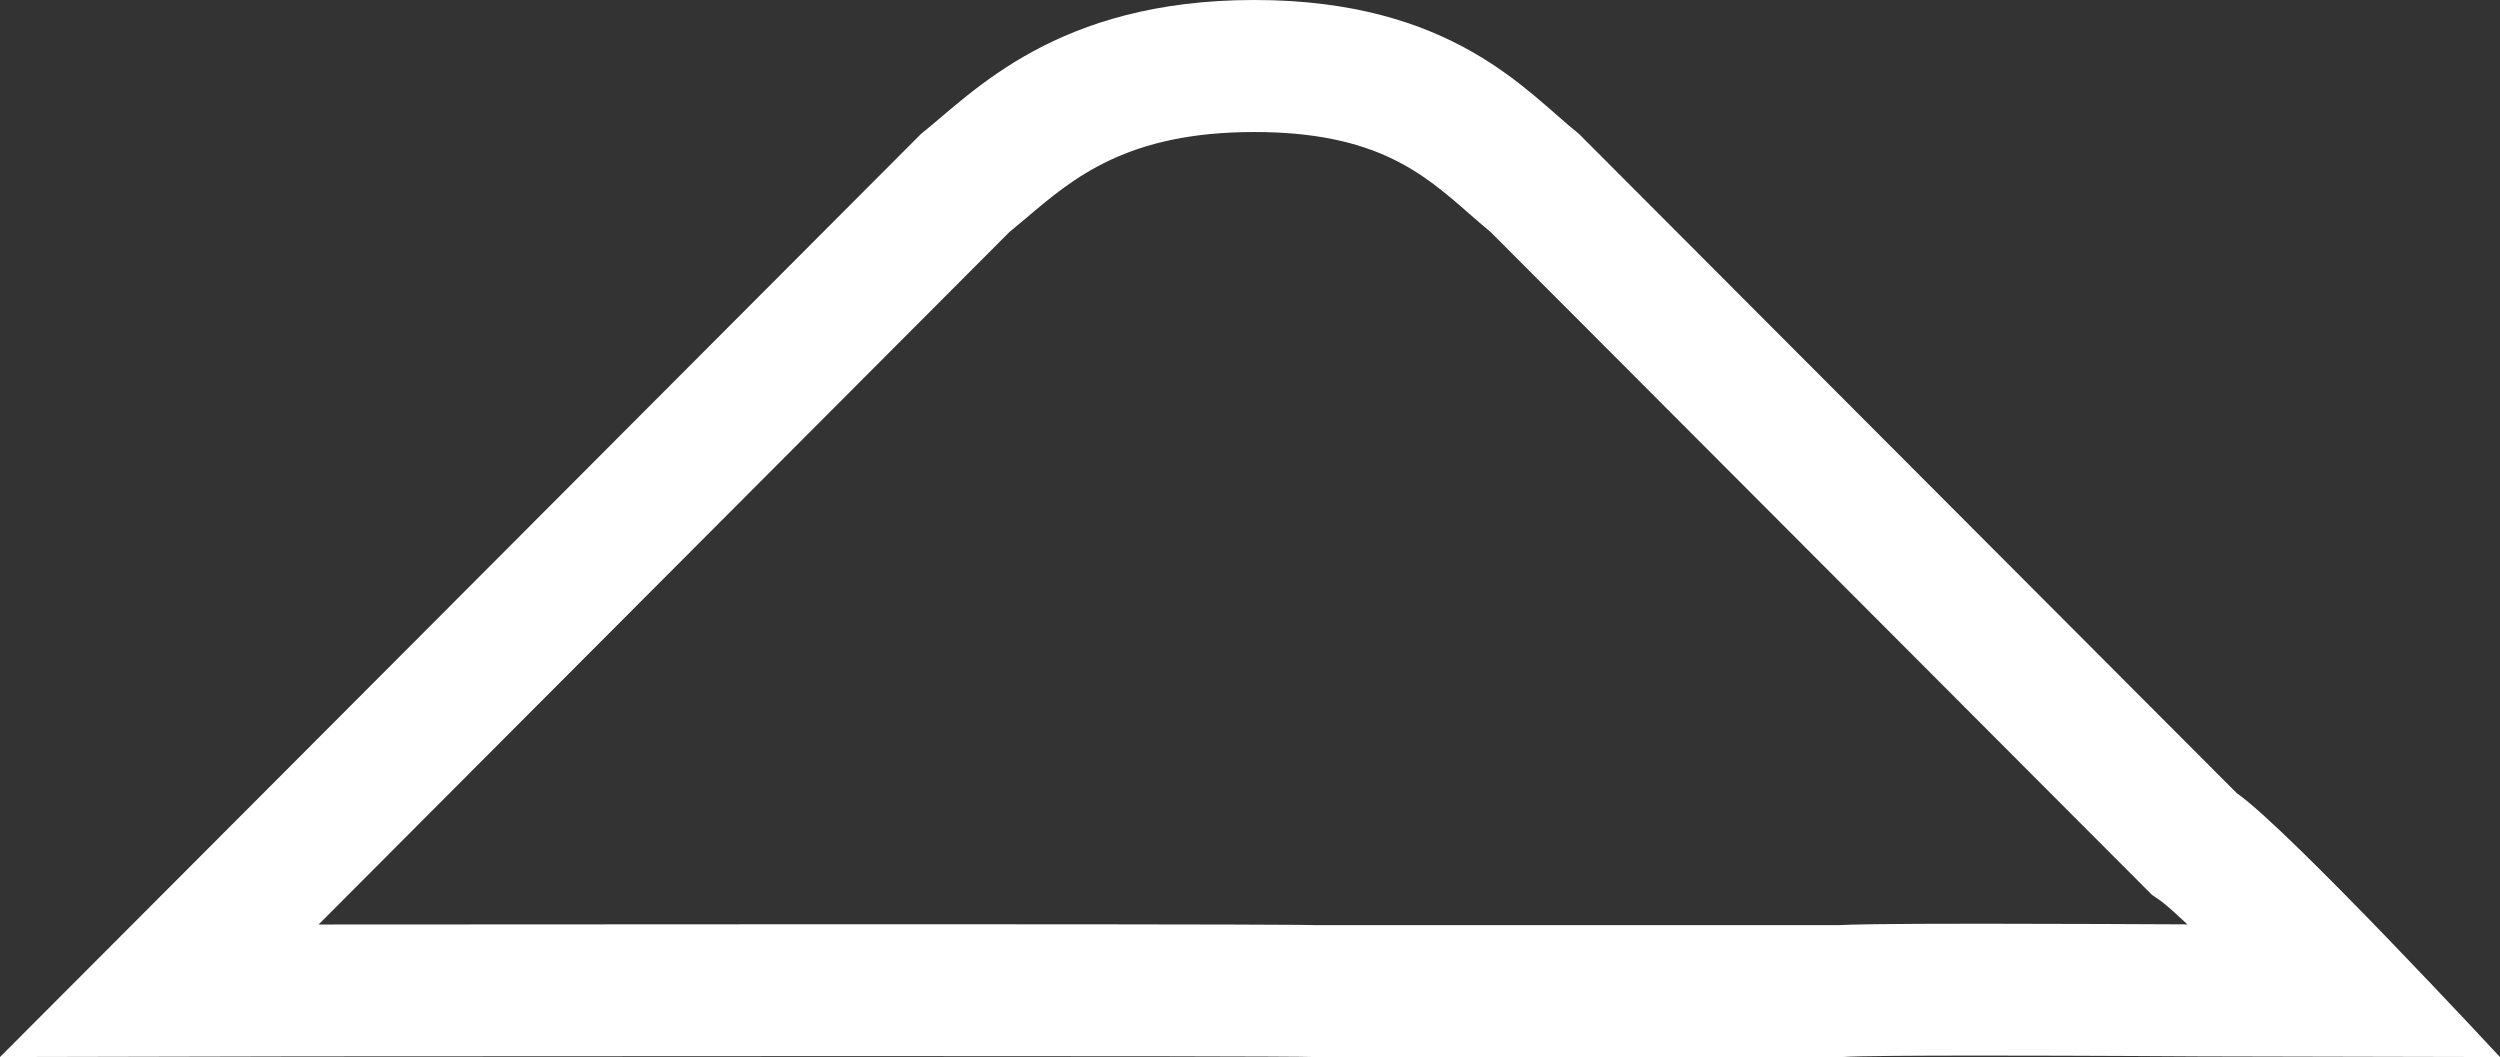 <svg xmlns="http://www.w3.org/2000/svg" width="18.956" height="8.015" viewBox="0 0 18.956 8.015">
    <rect x="0" y="0" width="18.956" height="8.015" fill="#333333" stroke="none"/>
    <g fill="none">
        <path d="M47.7 92l2.292-.005s7.34-.008 7.684.005h3.991c.3-.022 2.722-.005 2.722-.005l2.266.005s-1.6-1.728-2-2l-4.988-5a3.256 3.256 0 0 0-2.462-1.015A3.442 3.442 0 0 0 54.683 85l-4.988 5z" transform="translate(-47.699 -83.985)"/>
        <path fill="#fff" d="M61.635 91c.088-.005.312-.011 1.1-.011.605 0 1.29.004 1.55.005-.089-.083-.157-.144-.198-.175l-.071-.049-.064-.064L59 85.743c-.055-.045-.108-.092-.16-.137-.348-.305-.708-.62-1.63-.62-.962 0-1.371.347-1.732.654l-.125.104-4.95 4.962-.288.289 4.077-.002c3.008 0 3.407.004 3.5.007h3.943m5.02 1l-2.266-.005s-.887-.006-1.654-.006c-.501 0-.951.002-1.068.011h-3.991c-.157-.006-1.774-.007-3.484-.007l-4.2.002-2.293.005 1.996-2 4.988-5c.392-.311 1.023-1.015 2.527-1.015 1.503 0 2.069.704 2.461 1.015l4.989 5c.392.272 1.995 2 1.995 2z" transform="translate(-47.699 -83.985)"/>
    </g>
</svg>
